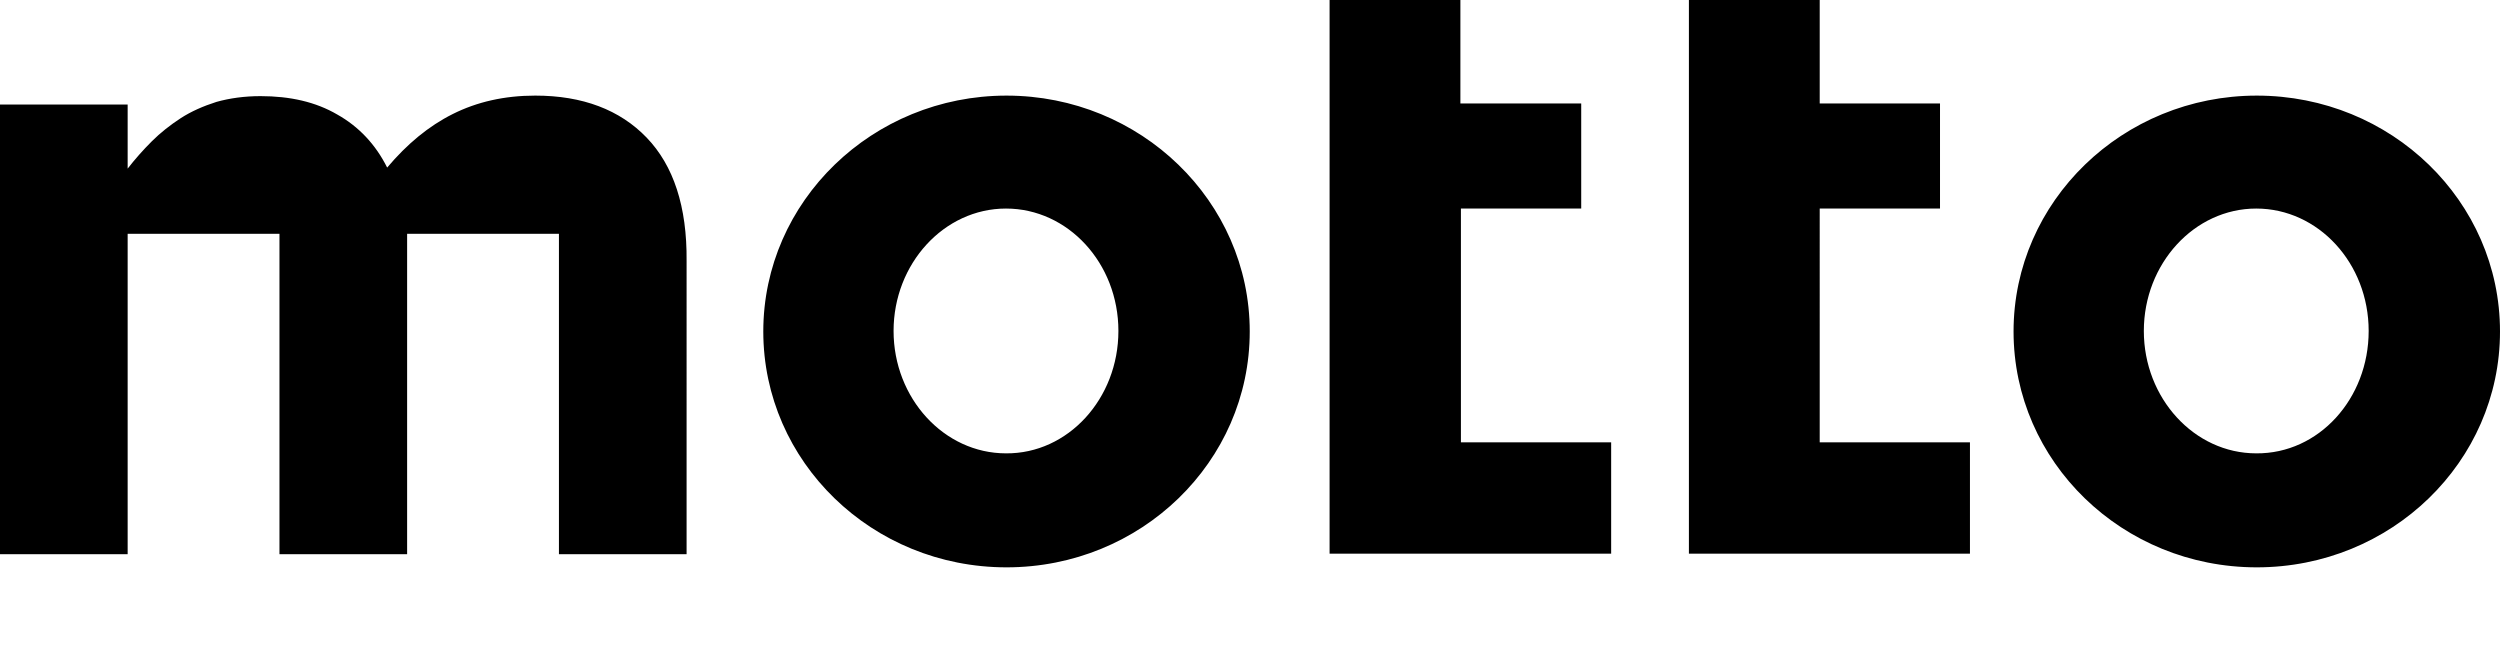 <svg xmlns="http://www.w3.org/2000/svg" xml:space="preserve" width="475.9" height="128"><path d="M306.7 84.2v21.2h-53.6V0H278v19.7h23v20h-22.9v44.5zm39.7 0V39.7h22.9v-20h-22.9V0h-24.9v105.4H375V84.2zM237.9 63.1c0 24.8-20.7 44.9-46.3 44.9s-46.3-20.1-46.3-44.9 20.8-44.9 46.3-44.9 46.3 20.1 46.3 44.9zm-25-.1c0-12.9-9.6-23.3-21.4-23.3S170.1 50.2 170.1 63s9.6 23.3 21.4 23.3c11.8.1 21.4-10.4 21.4-23.3zm263 .1c0 24.8-20.7 44.9-46.3 44.9s-46.3-20.1-46.3-44.9 20.8-44.9 46.3-44.9c25.6 0 46.3 20.1 46.3 44.9zm-25-.1c0-12.9-9.6-23.3-21.4-23.3S408.1 50.2 408.1 63s9.6 23.3 21.4 23.3c11.9.1 21.4-10.4 21.4-23.3zM123.1 26.2c-5.1-5.3-12.2-8-21.2-8-5.9 0-11.1 1.2-15.7 3.5s-8.7 5.7-12.5 10.2c-2.2-4.4-5.4-7.8-9.5-10.1-4.1-2.4-9-3.5-14.6-3.5-3.1 0-5.9.4-8.4 1.1-2.5.8-4.8 1.8-6.8 3.1s-3.9 2.8-5.5 4.4c-1.7 1.7-3.2 3.4-4.6 5.2V19.9H0v85.6h24.3v-61h28.9v61h24.3v-61h28.9v61h24.3V49.7c.1-10.4-2.5-18.2-7.6-23.5z"/></svg>